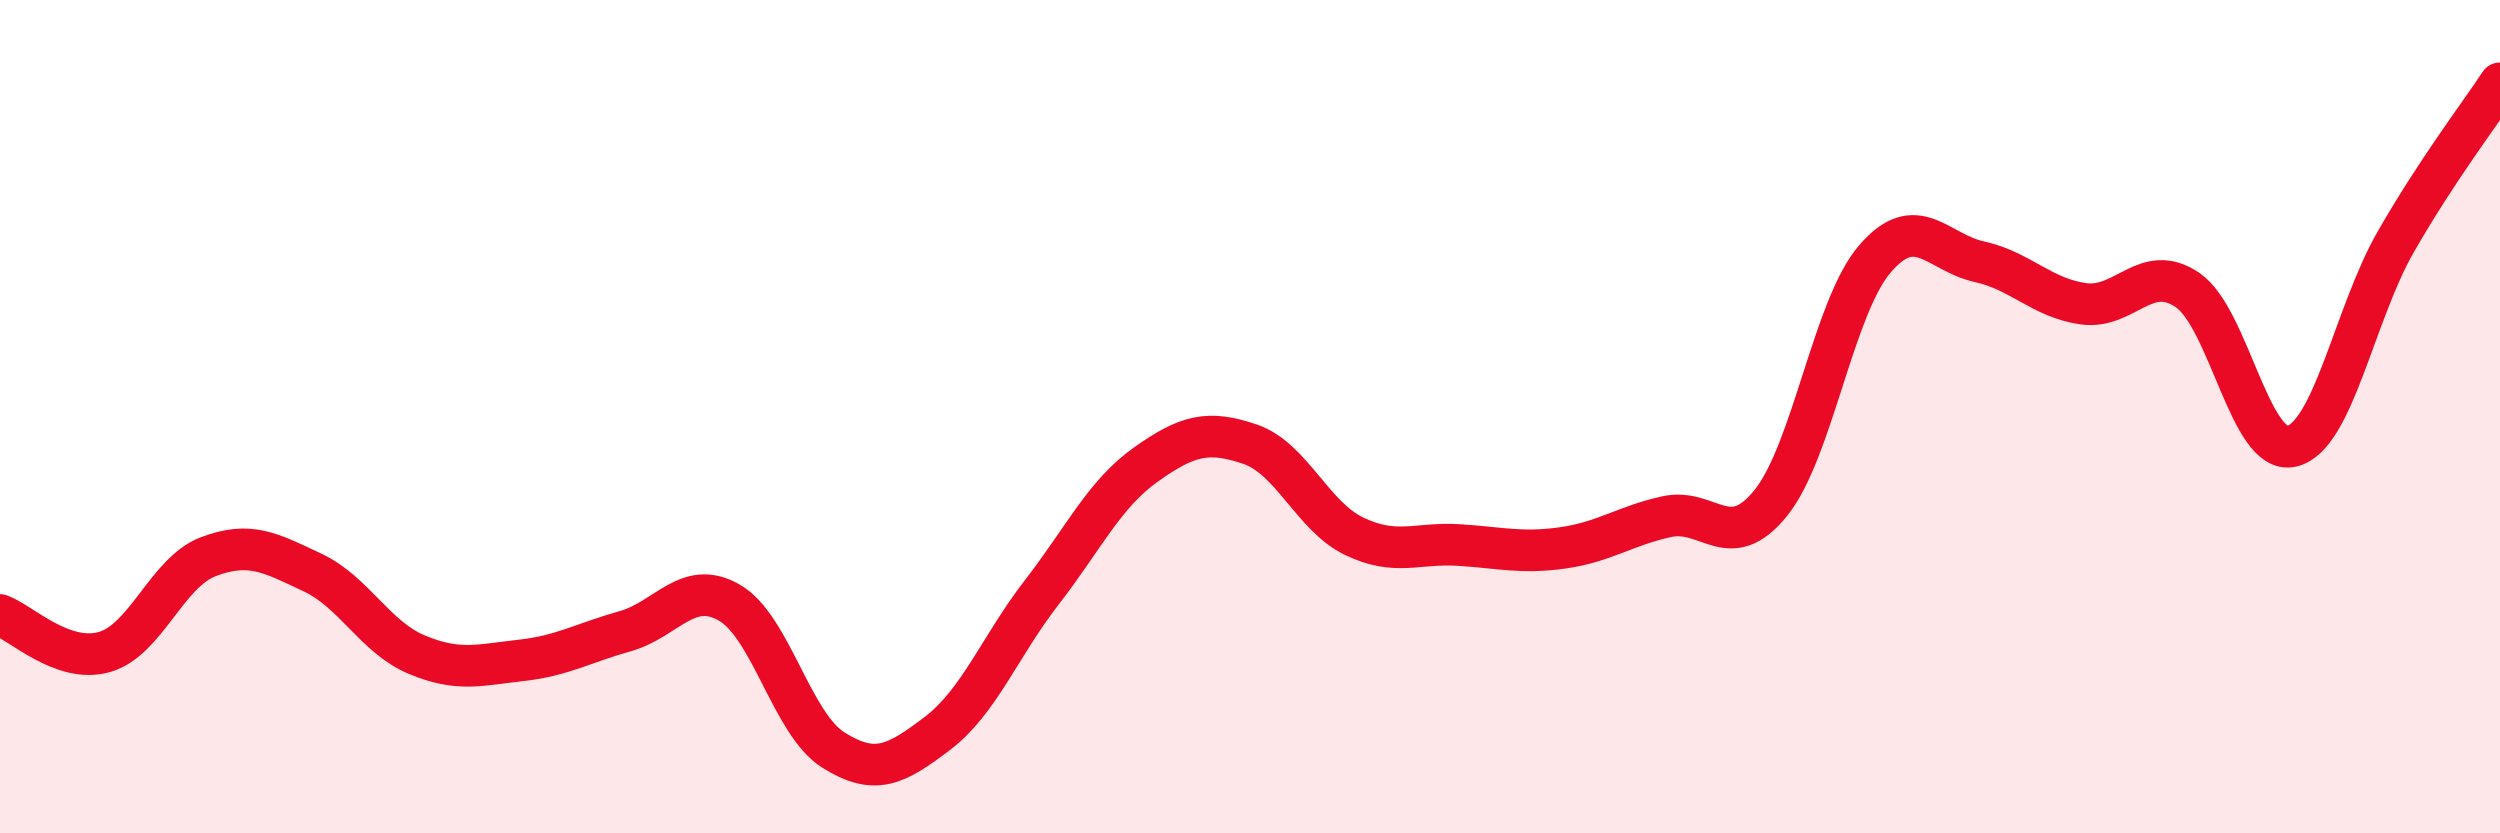 
    <svg width="60" height="20" viewBox="0 0 60 20" xmlns="http://www.w3.org/2000/svg">
      <path
        d="M 0,14.76 C 0.5,14.94 1.5,15.93 2.5,15.65 C 3.5,15.37 4,13.74 5,13.36 C 6,12.98 6.5,13.27 7.5,13.74 C 8.5,14.21 9,15.29 10,15.71 C 11,16.13 11.5,15.96 12.5,15.85 C 13.5,15.74 14,15.43 15,15.15 C 16,14.87 16.5,13.89 17.5,14.46 C 18.5,15.03 19,17.37 20,18 C 21,18.63 21.5,18.36 22.5,17.6 C 23.5,16.84 24,15.51 25,14.22 C 26,12.93 26.5,11.86 27.5,11.15 C 28.5,10.44 29,10.32 30,10.66 C 31,11 31.5,12.39 32.5,12.87 C 33.5,13.35 34,13.02 35,13.08 C 36,13.14 36.5,13.29 37.5,13.15 C 38.5,13.01 39,12.62 40,12.4 C 41,12.18 41.5,13.31 42.5,12.07 C 43.5,10.83 44,7.37 45,6.21 C 46,5.05 46.5,6.06 47.5,6.28 C 48.5,6.5 49,7.15 50,7.29 C 51,7.43 51.5,6.28 52.5,6.96 C 53.5,7.64 54,10.94 55,10.71 C 56,10.48 56.5,7.54 57.5,5.8 C 58.5,4.06 59.5,2.76 60,2L60 20L0 20Z"
        fill="#EB0A25"
        opacity="0.1"
        stroke-linecap="round"
        stroke-linejoin="round"
      />
      <path
        d="M 0,14.76 C 0.5,14.94 1.5,15.93 2.5,15.65 C 3.5,15.37 4,13.74 5,13.36 C 6,12.98 6.5,13.27 7.5,13.74 C 8.5,14.21 9,15.29 10,15.71 C 11,16.13 11.5,15.96 12.5,15.85 C 13.5,15.74 14,15.43 15,15.15 C 16,14.87 16.5,13.89 17.5,14.46 C 18.5,15.03 19,17.37 20,18 C 21,18.63 21.5,18.36 22.5,17.6 C 23.5,16.84 24,15.51 25,14.22 C 26,12.93 26.5,11.86 27.5,11.15 C 28.5,10.44 29,10.32 30,10.66 C 31,11 31.5,12.39 32.5,12.87 C 33.5,13.35 34,13.02 35,13.08 C 36,13.14 36.5,13.29 37.5,13.15 C 38.5,13.01 39,12.62 40,12.4 C 41,12.18 41.5,13.31 42.5,12.07 C 43.5,10.83 44,7.37 45,6.21 C 46,5.05 46.5,6.06 47.5,6.28 C 48.5,6.5 49,7.15 50,7.29 C 51,7.43 51.5,6.28 52.5,6.96 C 53.5,7.64 54,10.94 55,10.71 C 56,10.48 56.5,7.54 57.5,5.8 C 58.5,4.06 59.5,2.76 60,2"
        stroke="#EB0A25"
        stroke-width="1"
        fill="none"
        stroke-linecap="round"
        stroke-linejoin="round"
      />
    </svg>
  